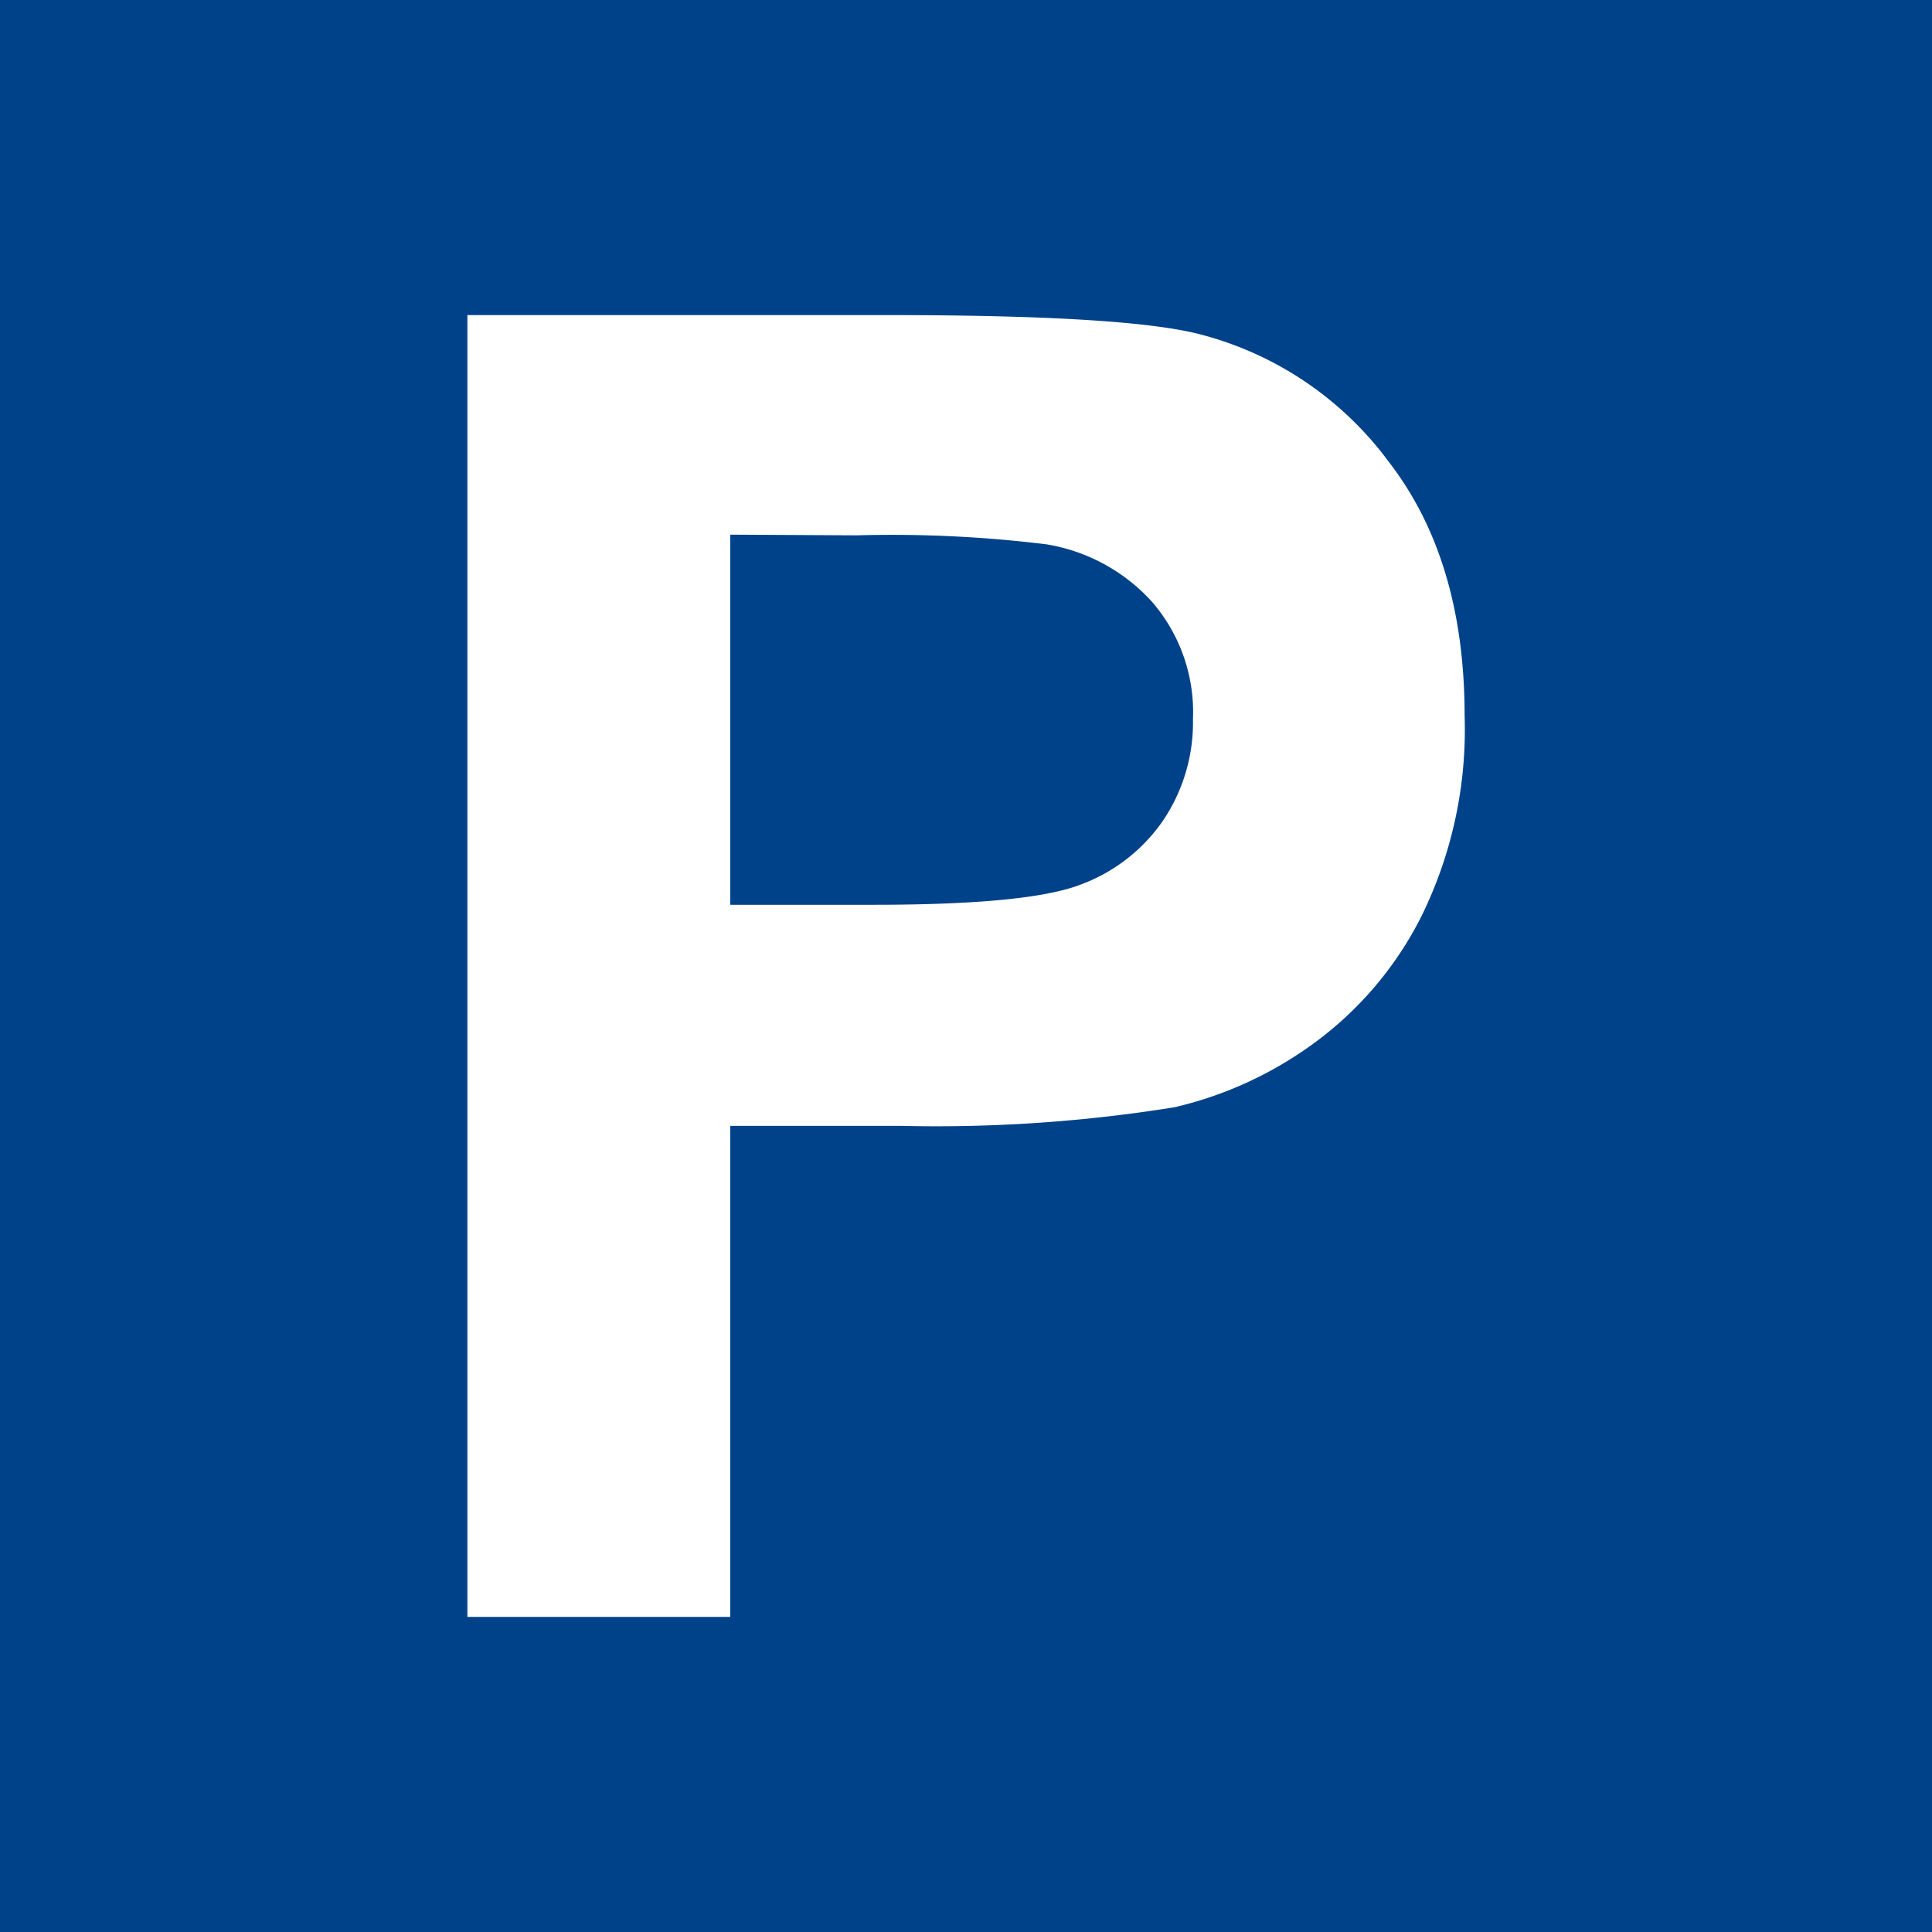 <svg xmlns="http://www.w3.org/2000/svg" viewBox="0 0 112.02 112.02"><defs><style>.cls-1{fill:#004289;}.cls-2{fill:#fff;}</style></defs><title>parken-pfeiffer</title><g id="Ebene_2" data-name="Ebene 2"><g id="Grafikelemente"><rect class="cls-1" width="112.02" height="112.02"/><path class="cls-2" d="M27.1,93.75V18.27H51.56q13.89,0,18.12,1.14A19.76,19.76,0,0,1,80.54,26.8q4.38,5.68,4.38,14.69a24.53,24.53,0,0,1-2.53,11.69A20.56,20.56,0,0,1,76,60.62a22.2,22.2,0,0,1-7.9,3.58,87,87,0,0,1-15.8,1.08H42.34V93.75ZM42.34,31V52.46h8.34q9,0,12-1.18a10,10,0,0,0,4.76-3.71,10.18,10.18,0,0,0,1.73-5.88A9.77,9.77,0,0,0,66.8,34.9a10.55,10.55,0,0,0-6.13-3.34,73.46,73.46,0,0,0-11-.52Z"/></g></g></svg>